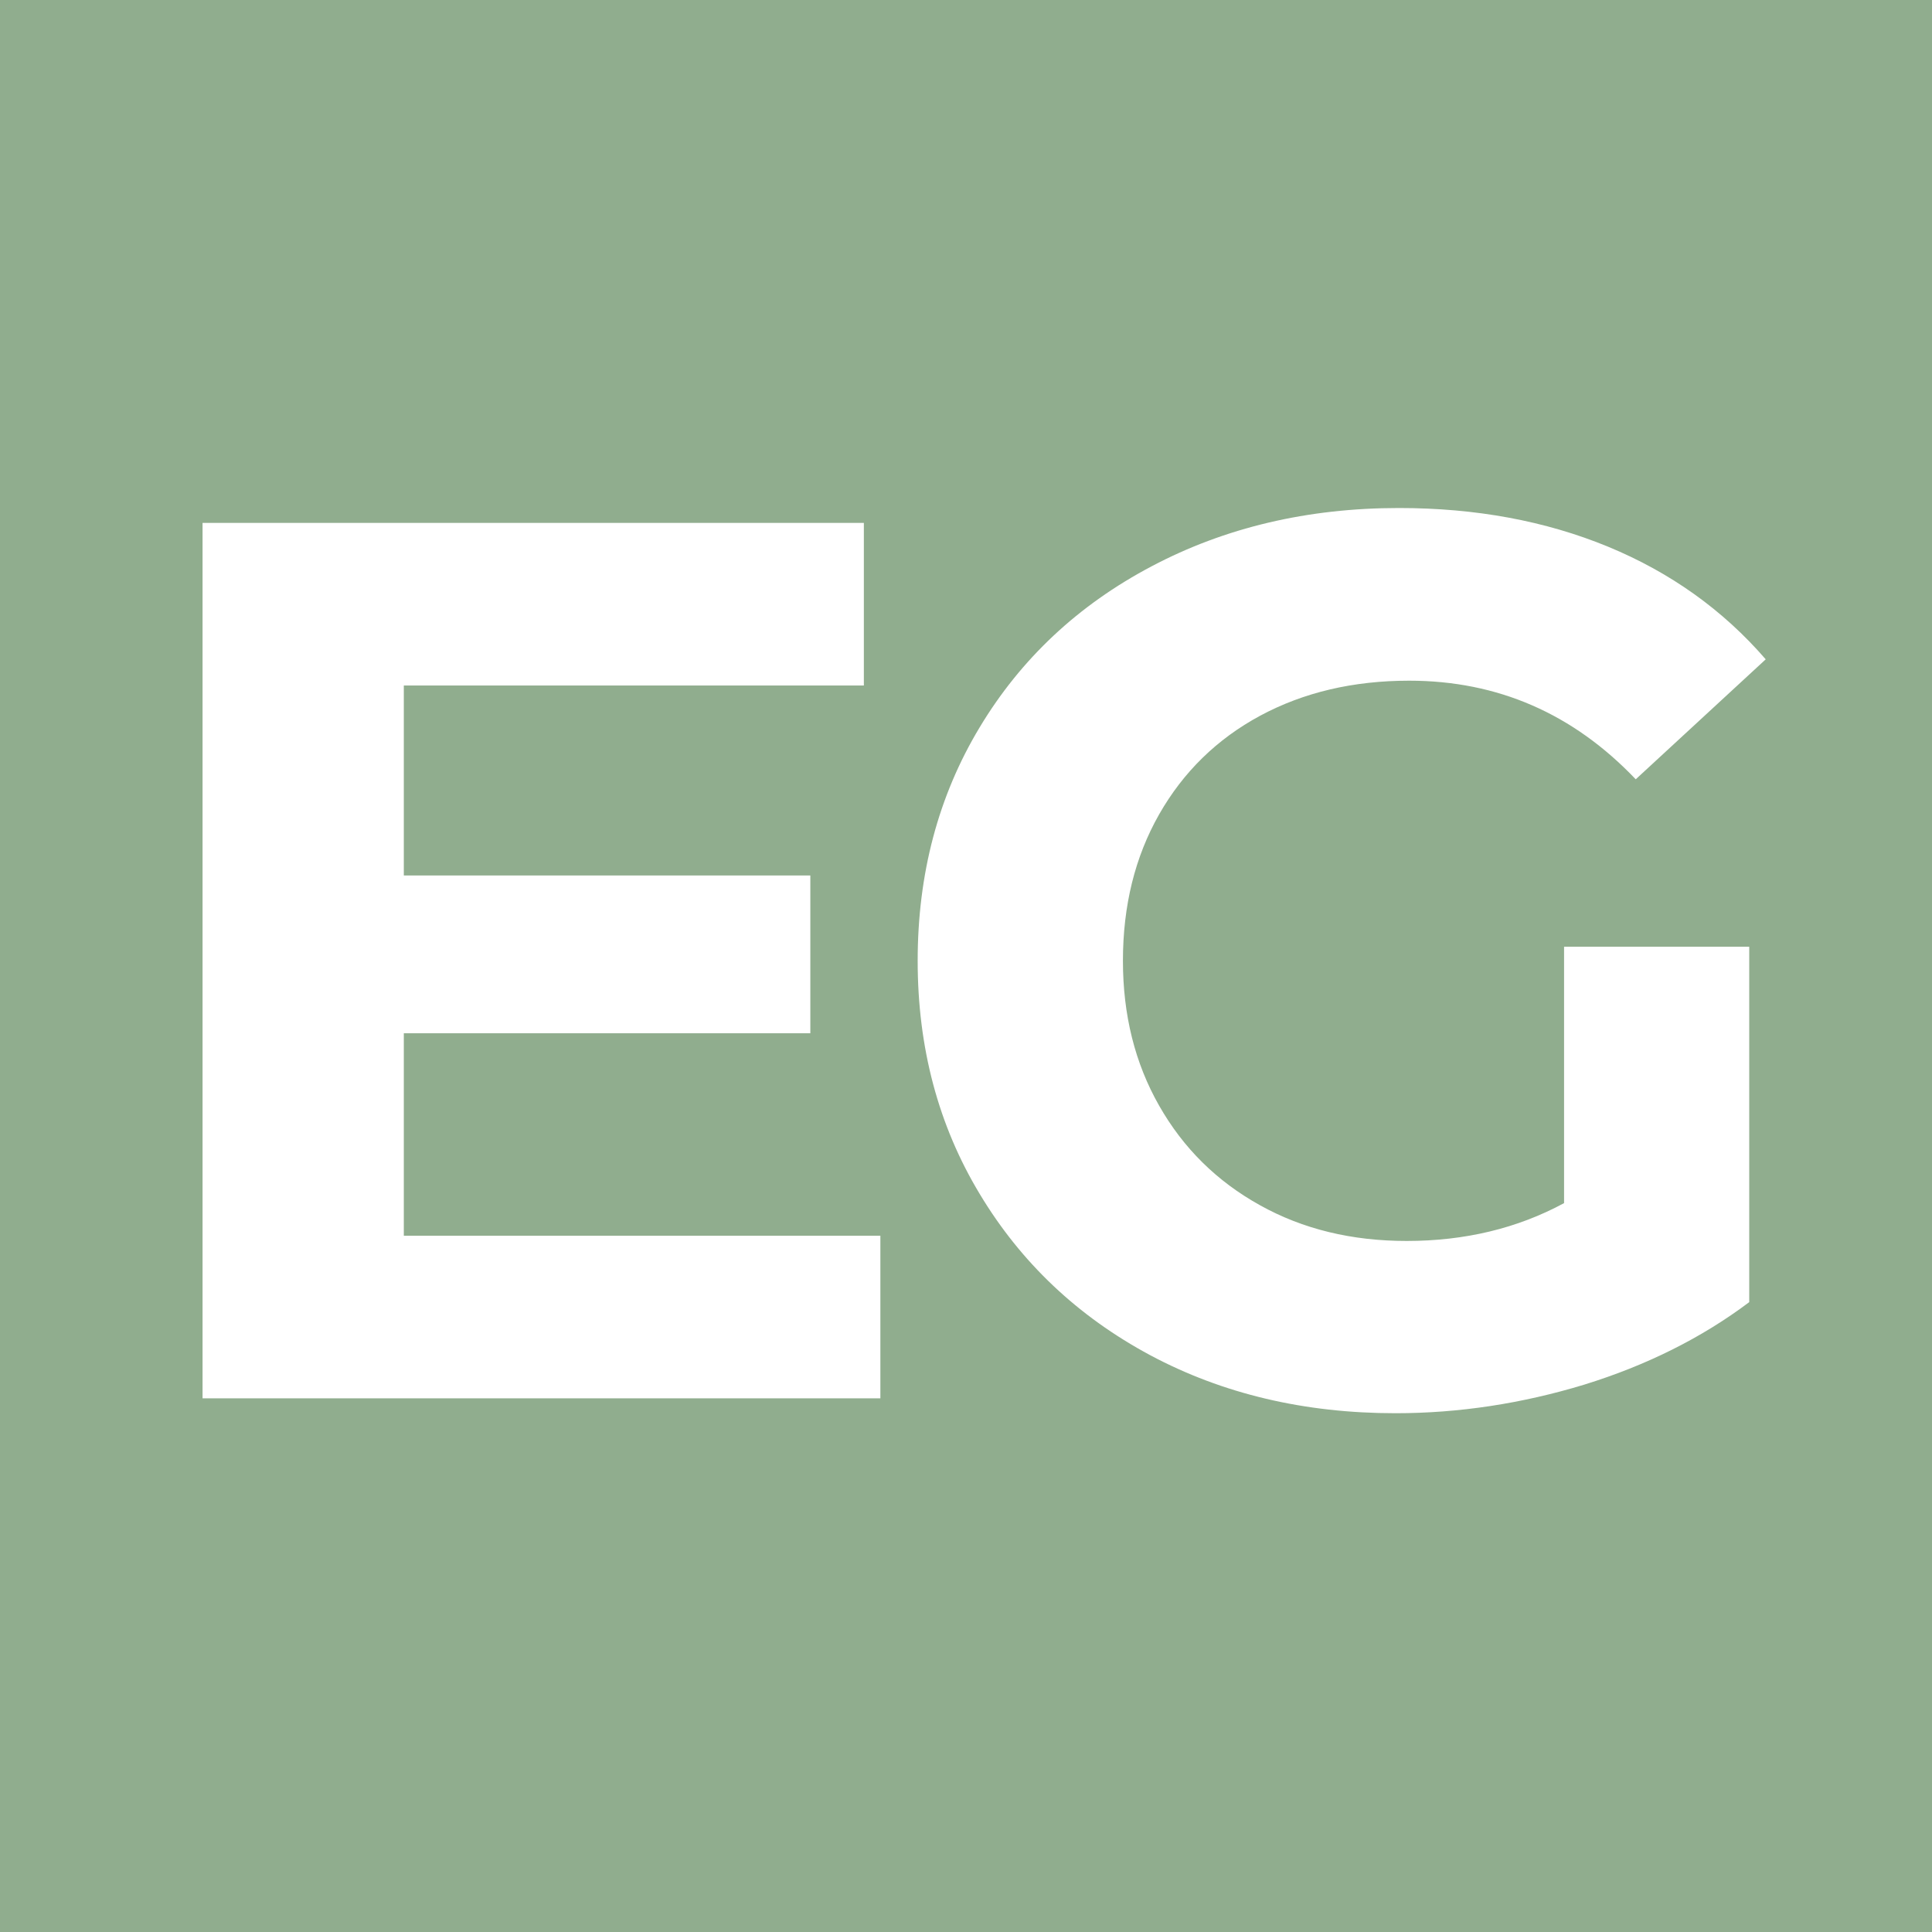 <svg version="1.0" preserveAspectRatio="xMidYMid meet" height="100" viewBox="0 0 75 75" zoomAndPan="magnify" width="100" xmlns:xlink="http://www.w3.org/1999/xlink" xmlns="http://www.w3.org/2000/svg"><defs><g></g></defs><rect fill-opacity="1" height="90" y="-7.5" fill="#ffffff" width="90" x="-7.5"></rect><rect fill-opacity="1" height="90" y="-7.5" fill="#90ad8e" width="90" x="-7.5"></rect><g fill-opacity="1" fill="#ffffff"><g transform="translate(3.832, 54.283)"><g><path d="M 30.344 -6.312 L 30.344 0 L 4.031 0 L 4.031 -33.984 L 29.703 -33.984 L 29.703 -27.672 L 11.844 -27.672 L 11.844 -20.297 L 27.625 -20.297 L 27.625 -14.172 L 11.844 -14.172 L 11.844 -6.312 Z M 30.344 -6.312"></path></g></g></g><g fill-opacity="1" fill="#ffffff"><g transform="translate(33.733, 54.283)"><g><path d="M 26.984 -17.531 L 34.172 -17.531 L 34.172 -3.734 C 32.328 -2.348 30.191 -1.281 27.766 -0.531 C 25.336 0.207 22.895 0.578 20.438 0.578 C 16.906 0.578 13.734 -0.172 10.922 -1.672 C 8.109 -3.18 5.898 -5.27 4.297 -7.938 C 2.691 -10.602 1.891 -13.617 1.891 -16.984 C 1.891 -20.359 2.691 -23.379 4.297 -26.047 C 5.898 -28.711 8.125 -30.797 10.969 -32.297 C 13.82 -33.805 17.023 -34.562 20.578 -34.562 C 23.555 -34.562 26.258 -34.062 28.688 -33.062 C 31.113 -32.062 33.156 -30.602 34.812 -28.688 L 29.766 -24.031 C 27.336 -26.582 24.406 -27.859 20.969 -27.859 C 18.801 -27.859 16.875 -27.406 15.188 -26.5 C 13.508 -25.594 12.203 -24.316 11.266 -22.672 C 10.328 -21.023 9.859 -19.129 9.859 -16.984 C 9.859 -14.879 10.328 -13.004 11.266 -11.359 C 12.203 -9.711 13.504 -8.426 15.172 -7.5 C 16.836 -6.57 18.738 -6.109 20.875 -6.109 C 23.133 -6.109 25.172 -6.598 26.984 -7.578 Z M 26.984 -17.531"></path></g></g></g></svg>